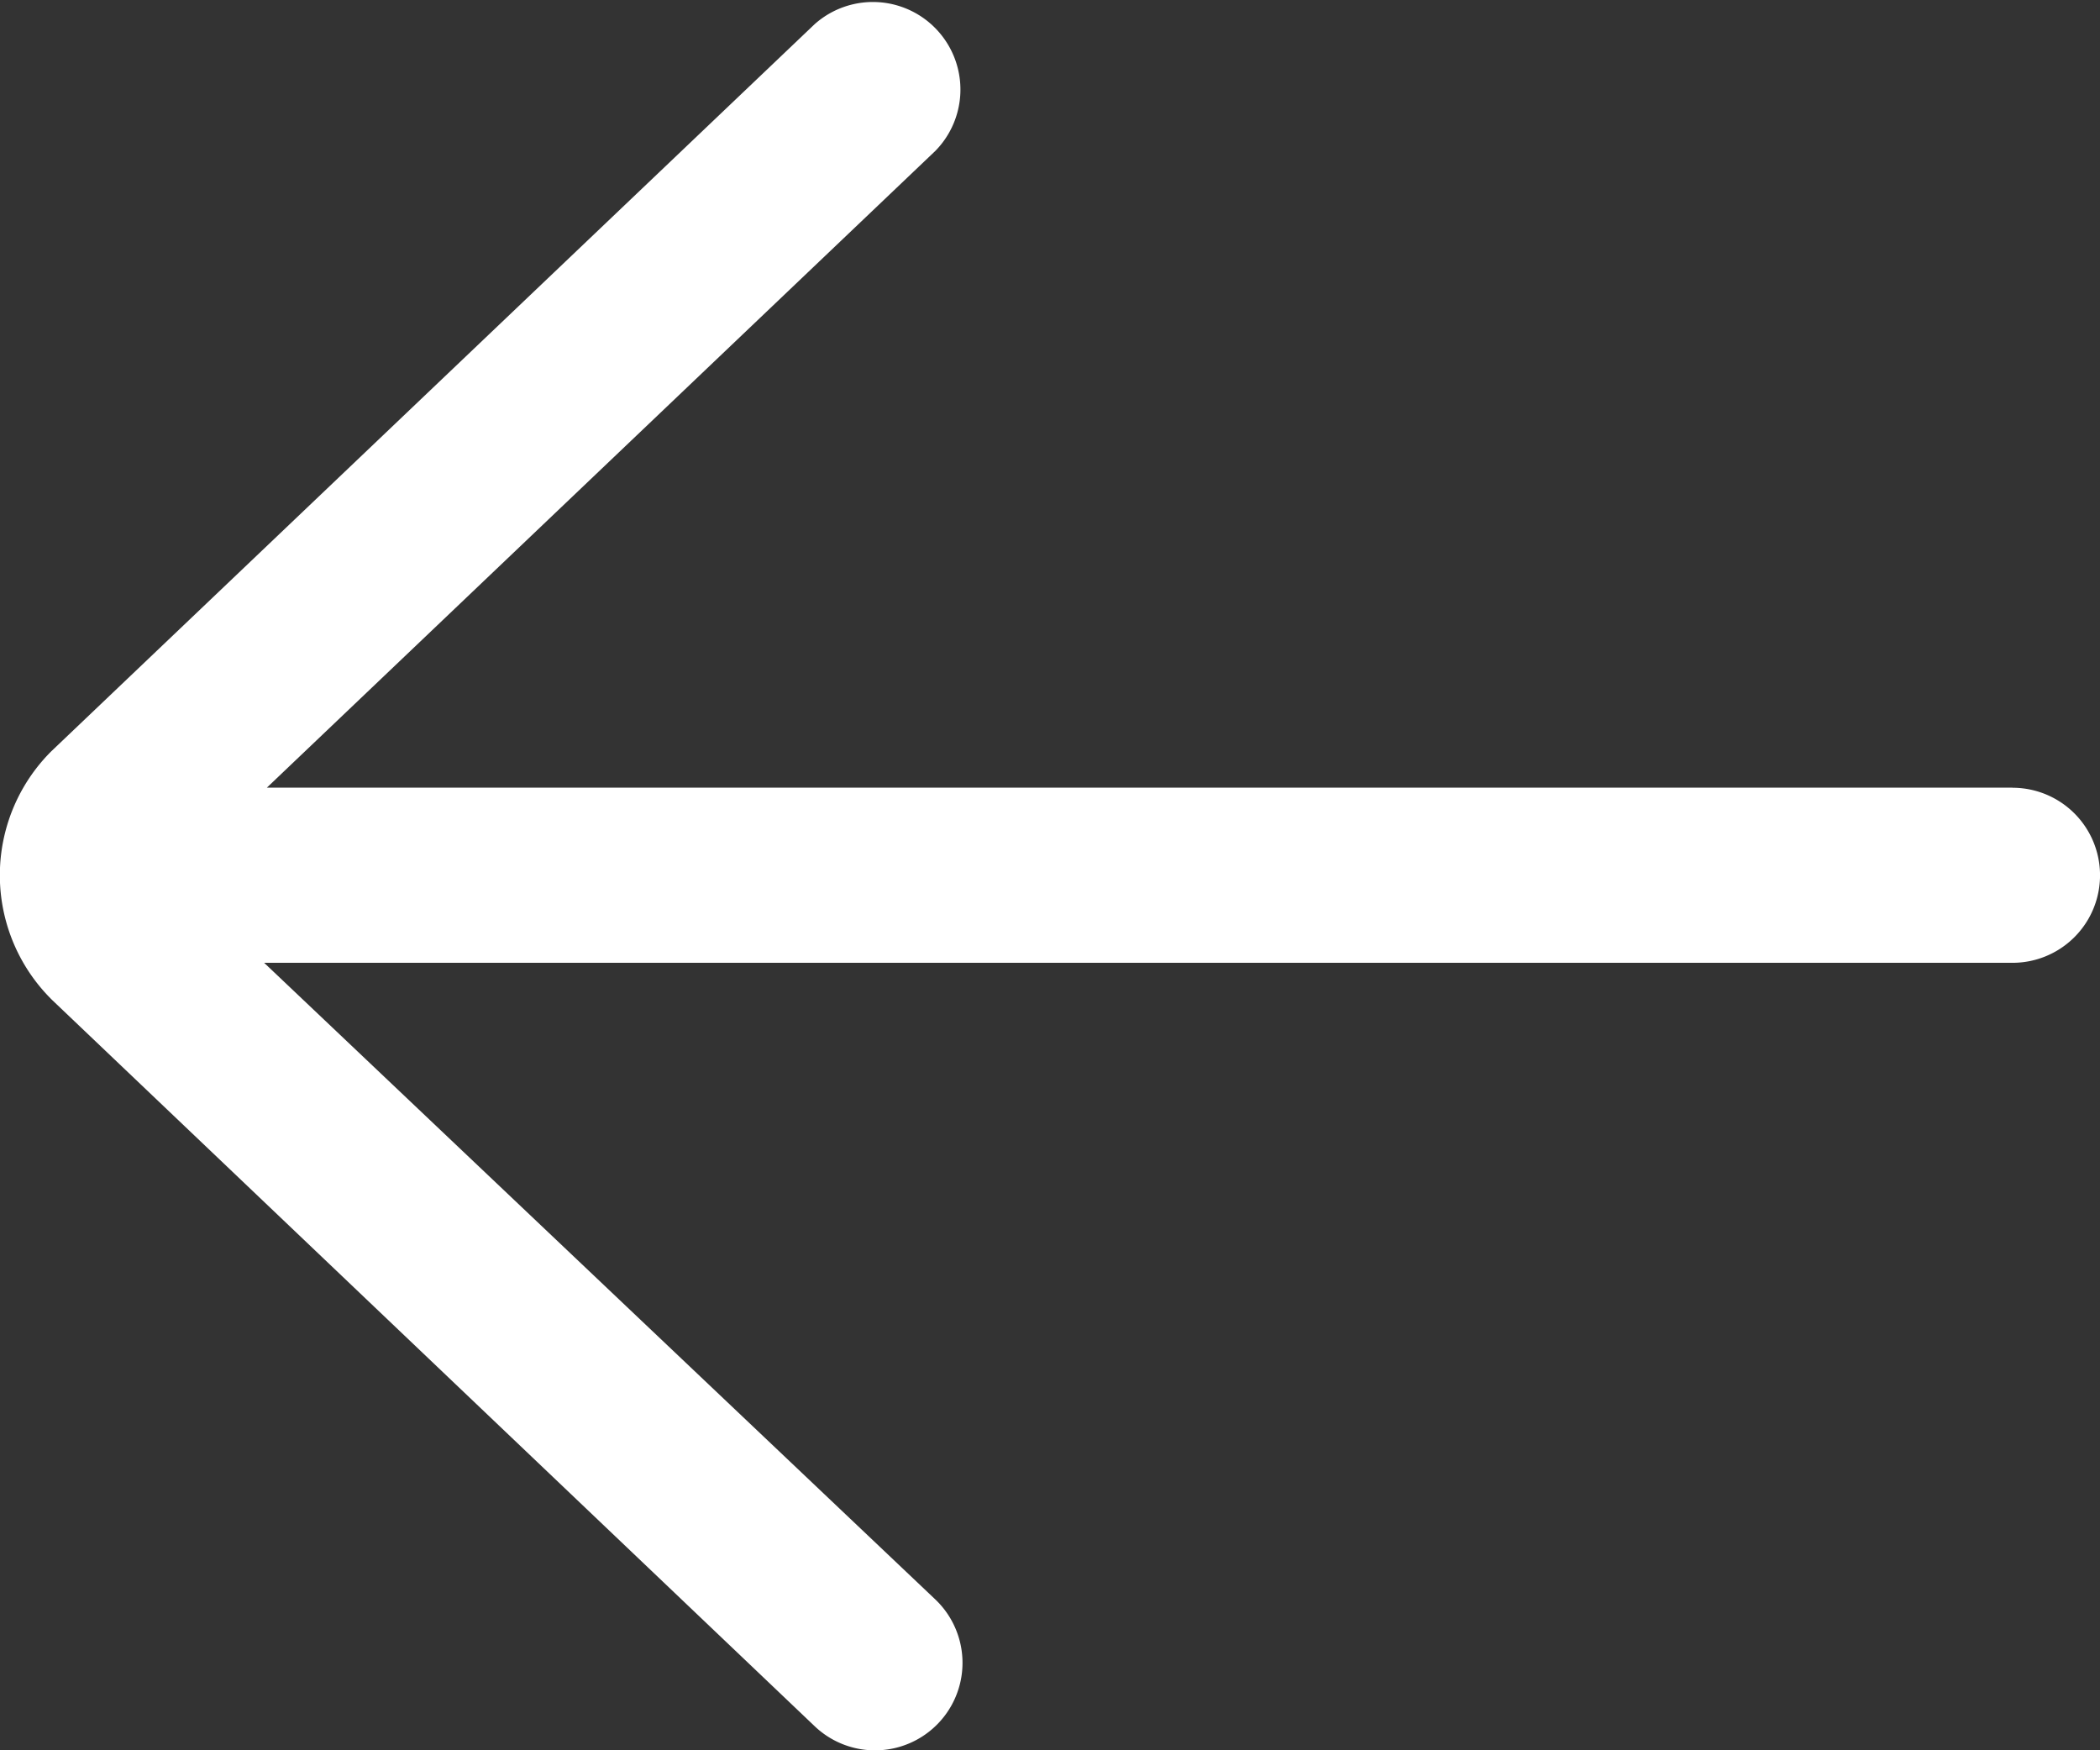 <svg xmlns="http://www.w3.org/2000/svg" width="32" height="26.667"><rect width="100%" height="100%" fill="#333333" stroke="none"/><path d="M30.667 12h-26.6l10.185-9.7A1.334 1.334 0 0012.413.369L.781 11.447A2.666 2.666 0 00.8 15.241L12.414 26.3a1.333 1.333 0 101.839-1.931l-10.228-9.7h26.642a1.333 1.333 0 000-2.667z" fill="#fff"/></svg>